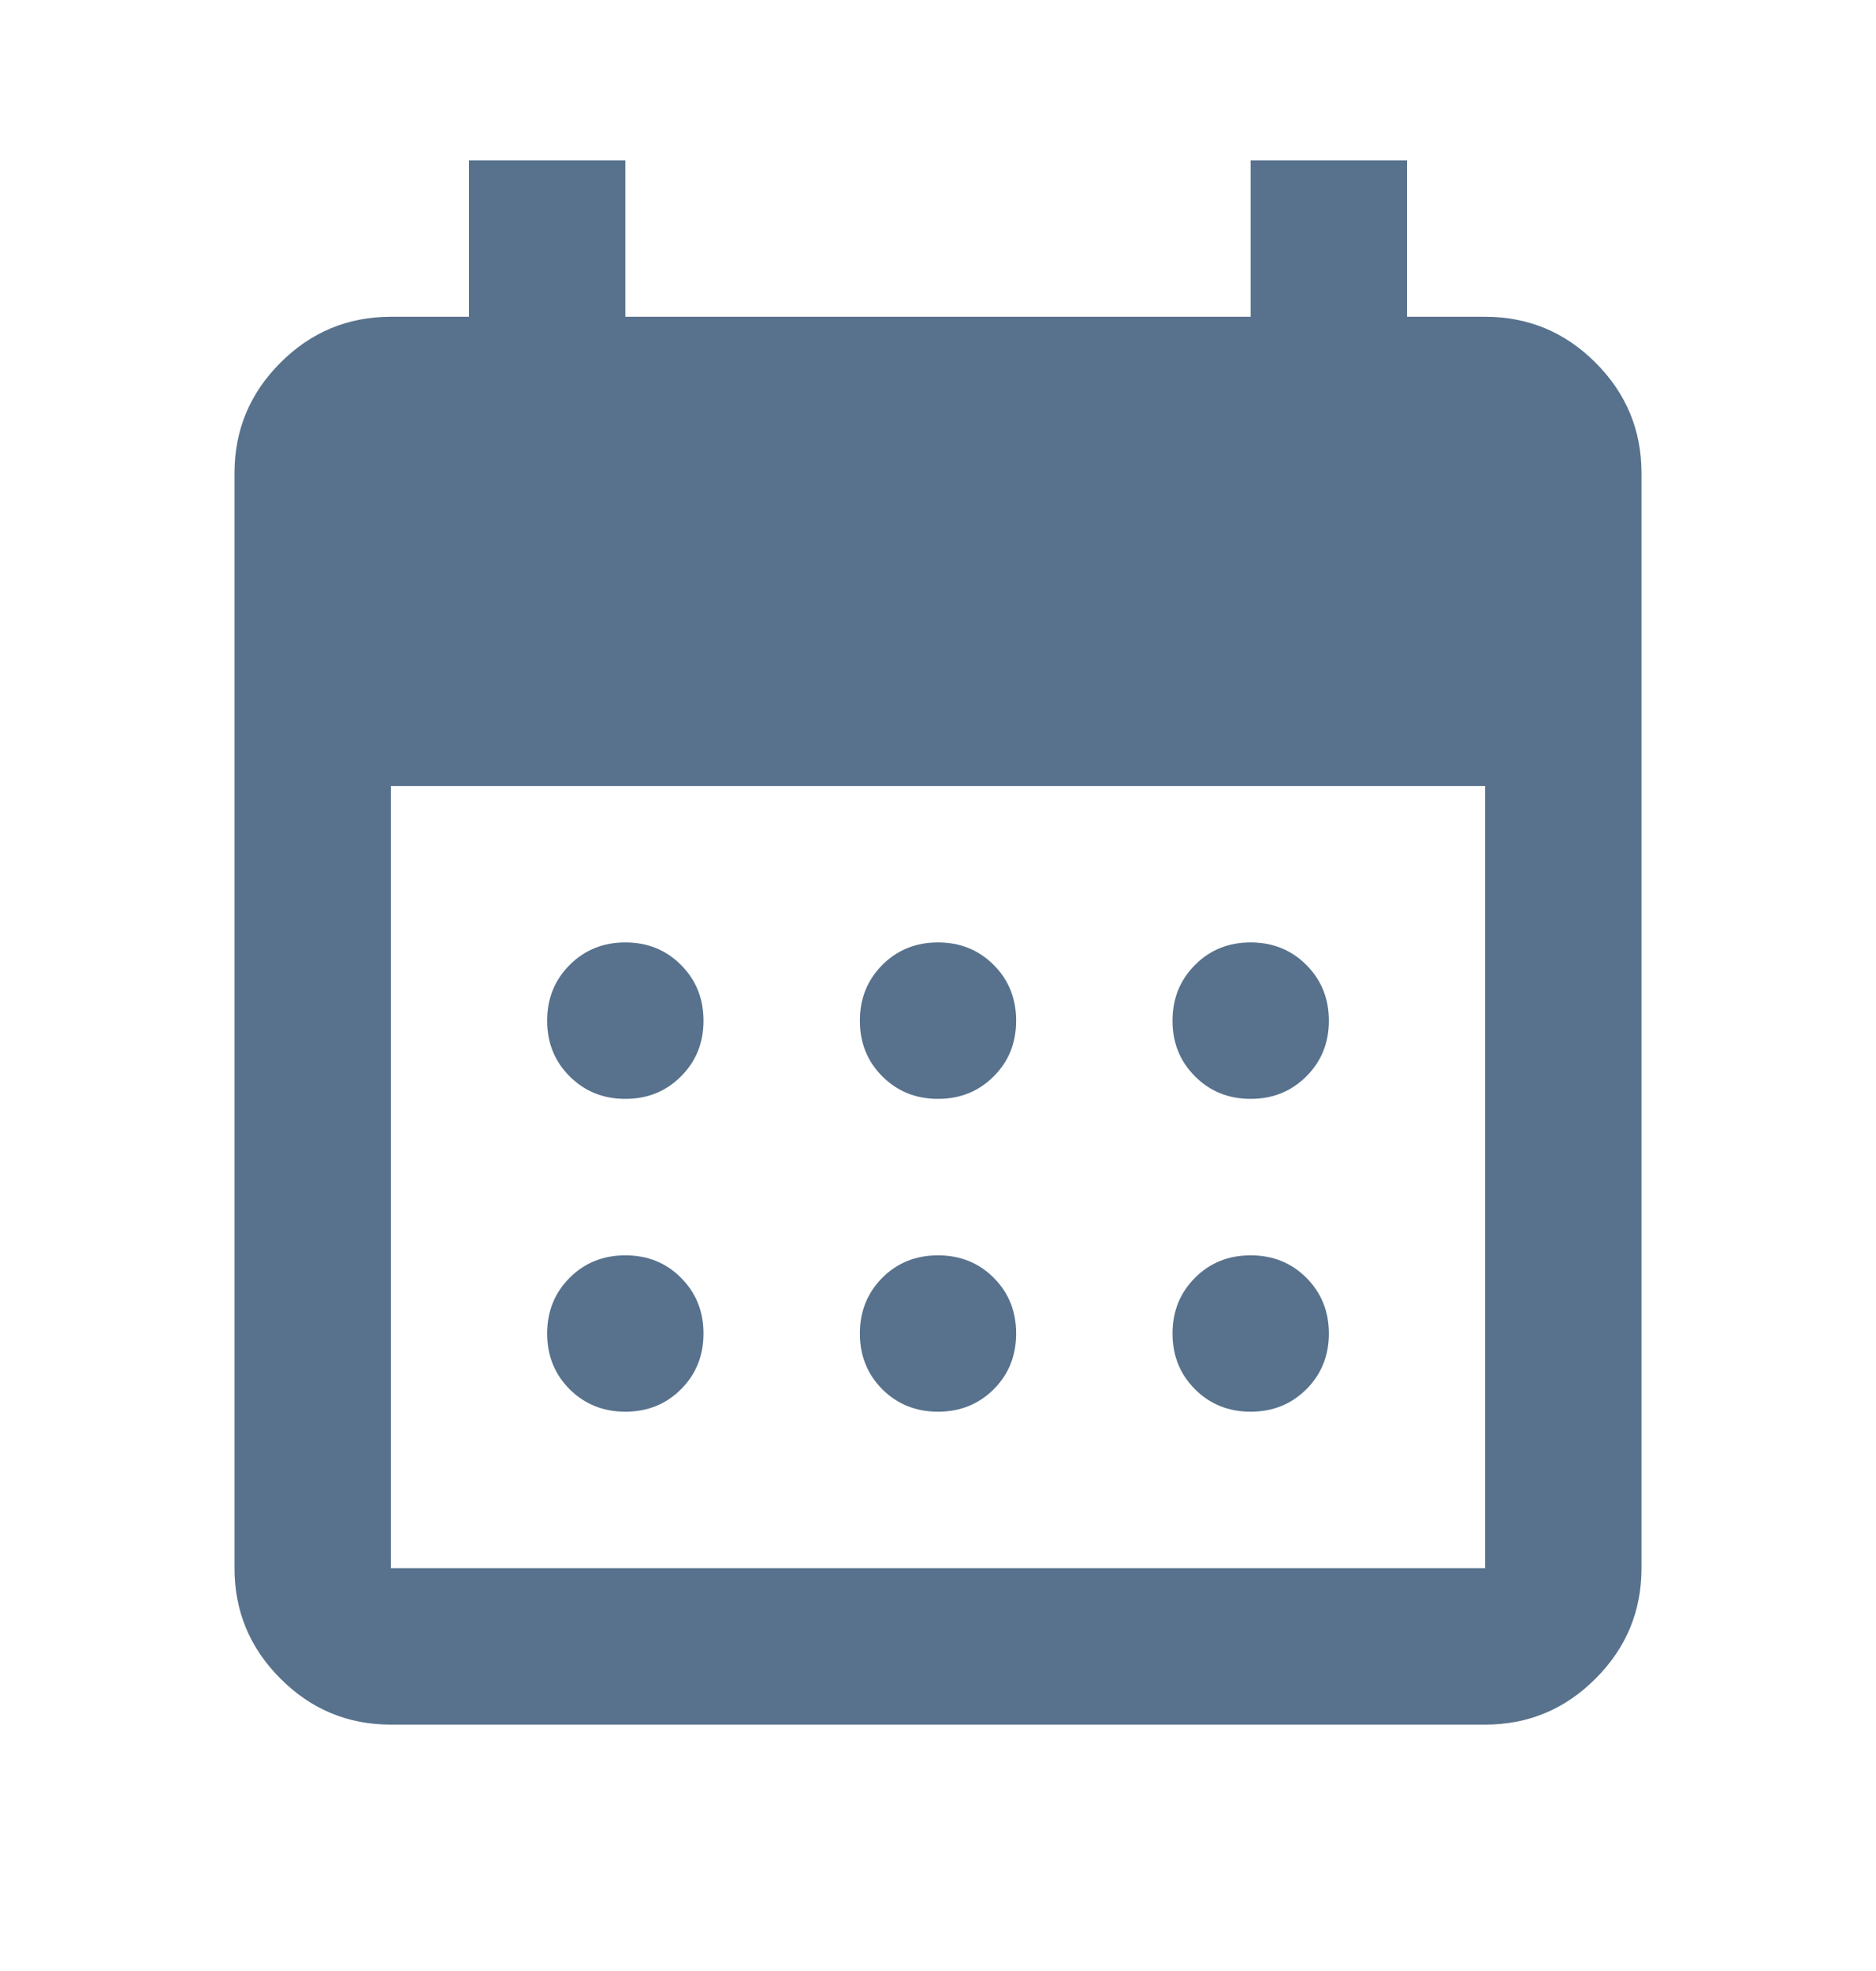 <svg width="20" height="21" viewBox="0 0 20 21" fill="none" xmlns="http://www.w3.org/2000/svg">
<mask id="mask0_744_33909" style="mask-type:alpha" maskUnits="userSpaceOnUse" x="0" y="0" width="20" height="21">
<rect y="0.042" width="20" height="20" fill="#D9D9D9"/>
</mask>
<g mask="url(#mask0_744_33909)">
<path d="M10 11.708C9.764 11.708 9.566 11.628 9.406 11.468C9.247 11.309 9.167 11.111 9.167 10.875C9.167 10.639 9.247 10.441 9.406 10.281C9.566 10.121 9.764 10.041 10 10.041C10.236 10.041 10.434 10.121 10.594 10.281C10.754 10.441 10.833 10.639 10.833 10.875C10.833 11.111 10.754 11.309 10.594 11.468C10.434 11.628 10.236 11.708 10 11.708ZM6.667 11.708C6.431 11.708 6.233 11.628 6.073 11.468C5.913 11.309 5.833 11.111 5.833 10.875C5.833 10.639 5.913 10.441 6.073 10.281C6.233 10.121 6.431 10.041 6.667 10.041C6.903 10.041 7.101 10.121 7.26 10.281C7.42 10.441 7.5 10.639 7.5 10.875C7.5 11.111 7.42 11.309 7.26 11.468C7.101 11.628 6.903 11.708 6.667 11.708ZM13.333 11.708C13.097 11.708 12.899 11.628 12.74 11.468C12.58 11.309 12.5 11.111 12.5 10.875C12.5 10.639 12.58 10.441 12.74 10.281C12.899 10.121 13.097 10.041 13.333 10.041C13.569 10.041 13.767 10.121 13.927 10.281C14.087 10.441 14.167 10.639 14.167 10.875C14.167 11.111 14.087 11.309 13.927 11.468C13.767 11.628 13.569 11.708 13.333 11.708ZM10 15.041C9.764 15.041 9.566 14.961 9.406 14.802C9.247 14.642 9.167 14.444 9.167 14.208C9.167 13.972 9.247 13.774 9.406 13.614C9.566 13.454 9.764 13.375 10 13.375C10.236 13.375 10.434 13.454 10.594 13.614C10.754 13.774 10.833 13.972 10.833 14.208C10.833 14.444 10.754 14.642 10.594 14.802C10.434 14.961 10.236 15.041 10 15.041ZM6.667 15.041C6.431 15.041 6.233 14.961 6.073 14.802C5.913 14.642 5.833 14.444 5.833 14.208C5.833 13.972 5.913 13.774 6.073 13.614C6.233 13.454 6.431 13.375 6.667 13.375C6.903 13.375 7.101 13.454 7.26 13.614C7.42 13.774 7.5 13.972 7.5 14.208C7.5 14.444 7.42 14.642 7.26 14.802C7.101 14.961 6.903 15.041 6.667 15.041ZM13.333 15.041C13.097 15.041 12.899 14.961 12.74 14.802C12.58 14.642 12.5 14.444 12.5 14.208C12.5 13.972 12.58 13.774 12.74 13.614C12.899 13.454 13.097 13.375 13.333 13.375C13.569 13.375 13.767 13.454 13.927 13.614C14.087 13.774 14.167 13.972 14.167 14.208C14.167 14.444 14.087 14.642 13.927 14.802C13.767 14.961 13.569 15.041 13.333 15.041ZM4.167 18.375C3.708 18.375 3.316 18.212 2.99 17.885C2.663 17.559 2.5 17.166 2.5 16.708V5.041C2.5 4.583 2.663 4.191 2.99 3.864C3.316 3.538 3.708 3.375 4.167 3.375H5V1.708H6.667V3.375H13.333V1.708H15V3.375H15.833C16.292 3.375 16.684 3.538 17.01 3.864C17.337 4.191 17.5 4.583 17.5 5.041V16.708C17.5 17.166 17.337 17.559 17.01 17.885C16.684 18.212 16.292 18.375 15.833 18.375H4.167ZM4.167 16.708H15.833V8.375H4.167V16.708Z" fill="#58728D"/>
</g>
</svg>
